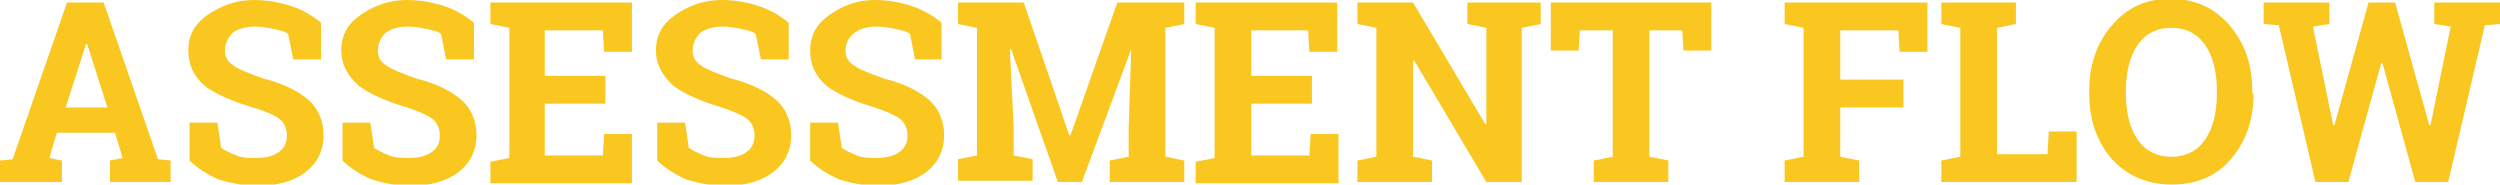 <?xml version="1.0" encoding="utf-8"?>
<!-- Generator: Adobe Illustrator 26.3.1, SVG Export Plug-In . SVG Version: 6.00 Build 0)  -->
<svg version="1.1" id="レイヤー_1" xmlns="http://www.w3.org/2000/svg" xmlns:xlink="http://www.w3.org/1999/xlink" x="0px"
	 y="0px" viewBox="0 0 197.8 14.6" style="enable-background:new 0 0 197.8 14.6;" xml:space="preserve">
<style type="text/css">
	.st0{fill:#F9C71F;}
</style>
<g>
	<g>
		<path class="st0" d="M0,12.7l1-0.1L5.3,0.2h2.9l4.3,12.4l1,0.1v1.7H8.7v-1.7l1-0.2l-0.6-2H4.5l-0.6,2l1,0.2v1.7H0V12.7z M5.2,8.5
			h3.3l-1.6-5H6.8L5.2,8.5z"/>
		<path class="st0" d="M25.3,4.7h-2.1l-0.4-2c-0.2-0.2-0.6-0.3-1.1-0.4s-1-0.2-1.5-0.2c-0.8,0-1.4,0.2-1.8,0.5C18,3,17.8,3.5,17.8,4
			c0,0.5,0.2,0.9,0.7,1.2c0.4,0.3,1.2,0.6,2.3,1c1.6,0.4,2.8,1,3.6,1.7c0.8,0.7,1.2,1.7,1.2,2.8c0,1.2-0.5,2.2-1.4,2.9
			s-2.2,1.1-3.8,1.1c-1.1,0-2.1-0.2-3.1-0.5c-0.9-0.4-1.7-0.9-2.3-1.5v-3h2.2l0.3,2c0.3,0.2,0.7,0.4,1.2,0.6c0.5,0.2,1,0.2,1.6,0.2
			c0.8,0,1.4-0.2,1.8-0.5c0.4-0.3,0.6-0.7,0.6-1.3c0-0.5-0.2-1-0.6-1.3S21,8.8,20,8.5c-1.7-0.5-3-1.1-3.8-1.7
			C15.3,6,14.9,5.1,14.9,4c0-1.2,0.5-2.1,1.5-2.8S18.6,0,20.1,0c1.1,0,2.1,0.2,3,0.5s1.7,0.8,2.3,1.3V4.7z"/>
		<path class="st0" d="M37.4,4.7h-2.1l-0.4-2c-0.2-0.2-0.6-0.3-1.1-0.4s-1-0.2-1.5-0.2c-0.8,0-1.4,0.2-1.8,0.5
			C30.1,3,29.9,3.5,29.9,4c0,0.5,0.2,0.9,0.7,1.2c0.4,0.3,1.2,0.6,2.3,1c1.6,0.4,2.8,1,3.6,1.7c0.8,0.7,1.2,1.7,1.2,2.8
			c0,1.2-0.5,2.2-1.4,2.9s-2.2,1.1-3.8,1.1c-1.1,0-2.1-0.2-3.1-0.5c-0.9-0.4-1.7-0.9-2.3-1.5v-3h2.2l0.3,2c0.3,0.2,0.7,0.4,1.2,0.6
			c0.5,0.2,1,0.2,1.6,0.2c0.8,0,1.4-0.2,1.8-0.5c0.4-0.3,0.6-0.7,0.6-1.3c0-0.5-0.2-1-0.6-1.3s-1.1-0.6-2-0.9
			c-1.7-0.5-3-1.1-3.8-1.7C27.5,6,27,5.1,27,4c0-1.2,0.5-2.1,1.5-2.8S30.7,0,32.2,0c1.1,0,2.1,0.2,3,0.5s1.7,0.8,2.3,1.3V4.7z"/>
		<path class="st0" d="M47.9,8.2h-4.8v4.1h4.6l0.1-1.7H50v3.9H38.8v-1.7l1.5-0.3V2.2l-1.5-0.3V0.2h1.5H50v3.9h-2.2l-0.1-1.7h-4.6V6
			h4.8V8.2z"/>
		<path class="st0" d="M62.3,4.7h-2.1l-0.4-2c-0.2-0.2-0.6-0.3-1.1-0.4s-1-0.2-1.5-0.2c-0.8,0-1.4,0.2-1.8,0.5C55,3,54.8,3.5,54.8,4
			c0,0.5,0.2,0.9,0.7,1.2c0.4,0.3,1.2,0.6,2.3,1c1.6,0.4,2.8,1,3.6,1.7c0.8,0.7,1.2,1.7,1.2,2.8c0,1.2-0.5,2.2-1.4,2.9
			s-2.2,1.1-3.8,1.1c-1.1,0-2.1-0.2-3.1-0.5c-0.9-0.4-1.7-0.9-2.3-1.5v-3h2.2l0.3,2c0.3,0.2,0.7,0.4,1.2,0.6c0.5,0.2,1,0.2,1.6,0.2
			c0.8,0,1.4-0.2,1.8-0.5c0.4-0.3,0.6-0.7,0.6-1.3c0-0.5-0.2-1-0.6-1.3s-1.1-0.6-2-0.9c-1.7-0.5-3-1.1-3.8-1.7
			C52.4,6,51.9,5.1,51.9,4c0-1.2,0.5-2.1,1.5-2.8S55.6,0,57.1,0c1.1,0,2.1,0.2,3,0.5s1.7,0.8,2.3,1.3V4.7z"/>
		<path class="st0" d="M74.5,4.7h-2.1l-0.4-2c-0.2-0.2-0.6-0.3-1.1-0.4s-1-0.2-1.5-0.2c-0.8,0-1.4,0.2-1.8,0.5
			C67.1,3,66.9,3.5,66.9,4c0,0.5,0.2,0.9,0.7,1.2c0.4,0.3,1.2,0.6,2.3,1c1.6,0.4,2.8,1,3.6,1.7c0.8,0.7,1.2,1.7,1.2,2.8
			c0,1.2-0.5,2.2-1.4,2.9s-2.2,1.1-3.8,1.1c-1.1,0-2.1-0.2-3.1-0.5c-0.9-0.4-1.7-0.9-2.3-1.5v-3h2.2l0.3,2c0.3,0.2,0.7,0.4,1.2,0.6
			c0.5,0.2,1,0.2,1.6,0.2c0.8,0,1.4-0.2,1.8-0.5c0.4-0.3,0.6-0.7,0.6-1.3c0-0.5-0.2-1-0.6-1.3s-1.1-0.6-2-0.9
			c-1.7-0.5-3-1.1-3.8-1.7C64.5,6,64.1,5.1,64.1,4c0-1.2,0.5-2.1,1.5-2.8S67.7,0,69.2,0c1.1,0,2.1,0.2,3,0.5s1.7,0.8,2.3,1.3V4.7z"
			/>
		<path class="st0" d="M89.5,3.9L89.5,3.9l-3.9,10.5h-1.9L80,3.9l-0.1,0l0.3,6.2v2.2l1.5,0.3v1.7h-5.9v-1.7l1.5-0.3V2.2l-1.5-0.3
			V0.2h1.5H81l3.6,10.5h0.1l3.7-10.5h5.3v1.7l-1.5,0.3v10.2l1.5,0.3v1.7h-5.9v-1.7l1.5-0.3v-2.2L89.5,3.9z"/>
		<path class="st0" d="M103.8,8.2H99v4.1h4.6l0.1-1.7h2.2v3.9H94.6v-1.7l1.5-0.3V2.2l-1.5-0.3V0.2h1.5h9.7v3.9h-2.2l-0.1-1.7H99V6
			h4.8V8.2z"/>
		<path class="st0" d="M121.9,0.2v1.7l-1.5,0.3v12.2h-2.8l-5.7-9.6l-0.1,0v7.6l1.5,0.3v1.7h-5.9v-1.7l1.5-0.3V2.2l-1.5-0.3V0.2h1.5
			h2.9l5.7,9.6l0.1,0V2.2l-1.5-0.3V0.2h4.4H121.9z"/>
		<path class="st0" d="M135.4,0.2V4h-2.2l-0.1-1.6h-2.6v10l1.5,0.3v1.7h-5.9v-1.7l1.5-0.3v-10H125L124.9,4h-2.2V0.2H135.4z"/>
		<path class="st0" d="M141.2,12.7l1.5-0.3V2.2l-1.5-0.3V0.2h11.3v3.9h-2.2l-0.1-1.7h-4.6v3.9h5v2.2h-5v3.9l1.5,0.3v1.7h-5.9V12.7z"
			/>
		<path class="st0" d="M153.6,14.4v-1.7l1.5-0.3V2.2l-1.5-0.3V0.2h1.5h2.9h1.5v1.7l-1.5,0.3v10h4l0.1-1.8h2.2v4H153.6z"/>
		<path class="st0" d="M178.3,7.4c0,2.1-0.6,3.8-1.8,5.2c-1.2,1.4-2.8,2-4.7,2c-1.9,0-3.5-0.7-4.7-2c-1.2-1.4-1.8-3.1-1.8-5.2V7.2
			c0-2.1,0.6-3.8,1.8-5.2s2.7-2.1,4.6-2.1c1.9,0,3.5,0.7,4.7,2.1s1.8,3.1,1.8,5.2V7.4z M175.4,7.2c0-1.5-0.3-2.7-0.9-3.6
			s-1.5-1.4-2.7-1.4s-2.1,0.5-2.7,1.4c-0.6,0.9-0.9,2.1-0.9,3.6v0.2c0,1.5,0.3,2.7,0.9,3.6c0.6,0.9,1.5,1.4,2.7,1.4
			c1.2,0,2.1-0.5,2.7-1.4c0.6-0.9,0.9-2.1,0.9-3.6V7.2z"/>
		<path class="st0" d="M197.8,1.9l-1.2,0.1l-2.9,12.4h-2.6L188.5,5h-0.1l-2.6,9.4h-2.6l-2.9-12.4l-1.2-0.1V0.2h5.2v1.7l-1.3,0.2
			l1.6,7.8l0.1,0l2.7-9.7h2.1l2.7,9.7l0.1,0l1.6-7.8l-1.3-0.2V0.2h5.2V1.9z"/>
	</g>
</g>
</svg>
